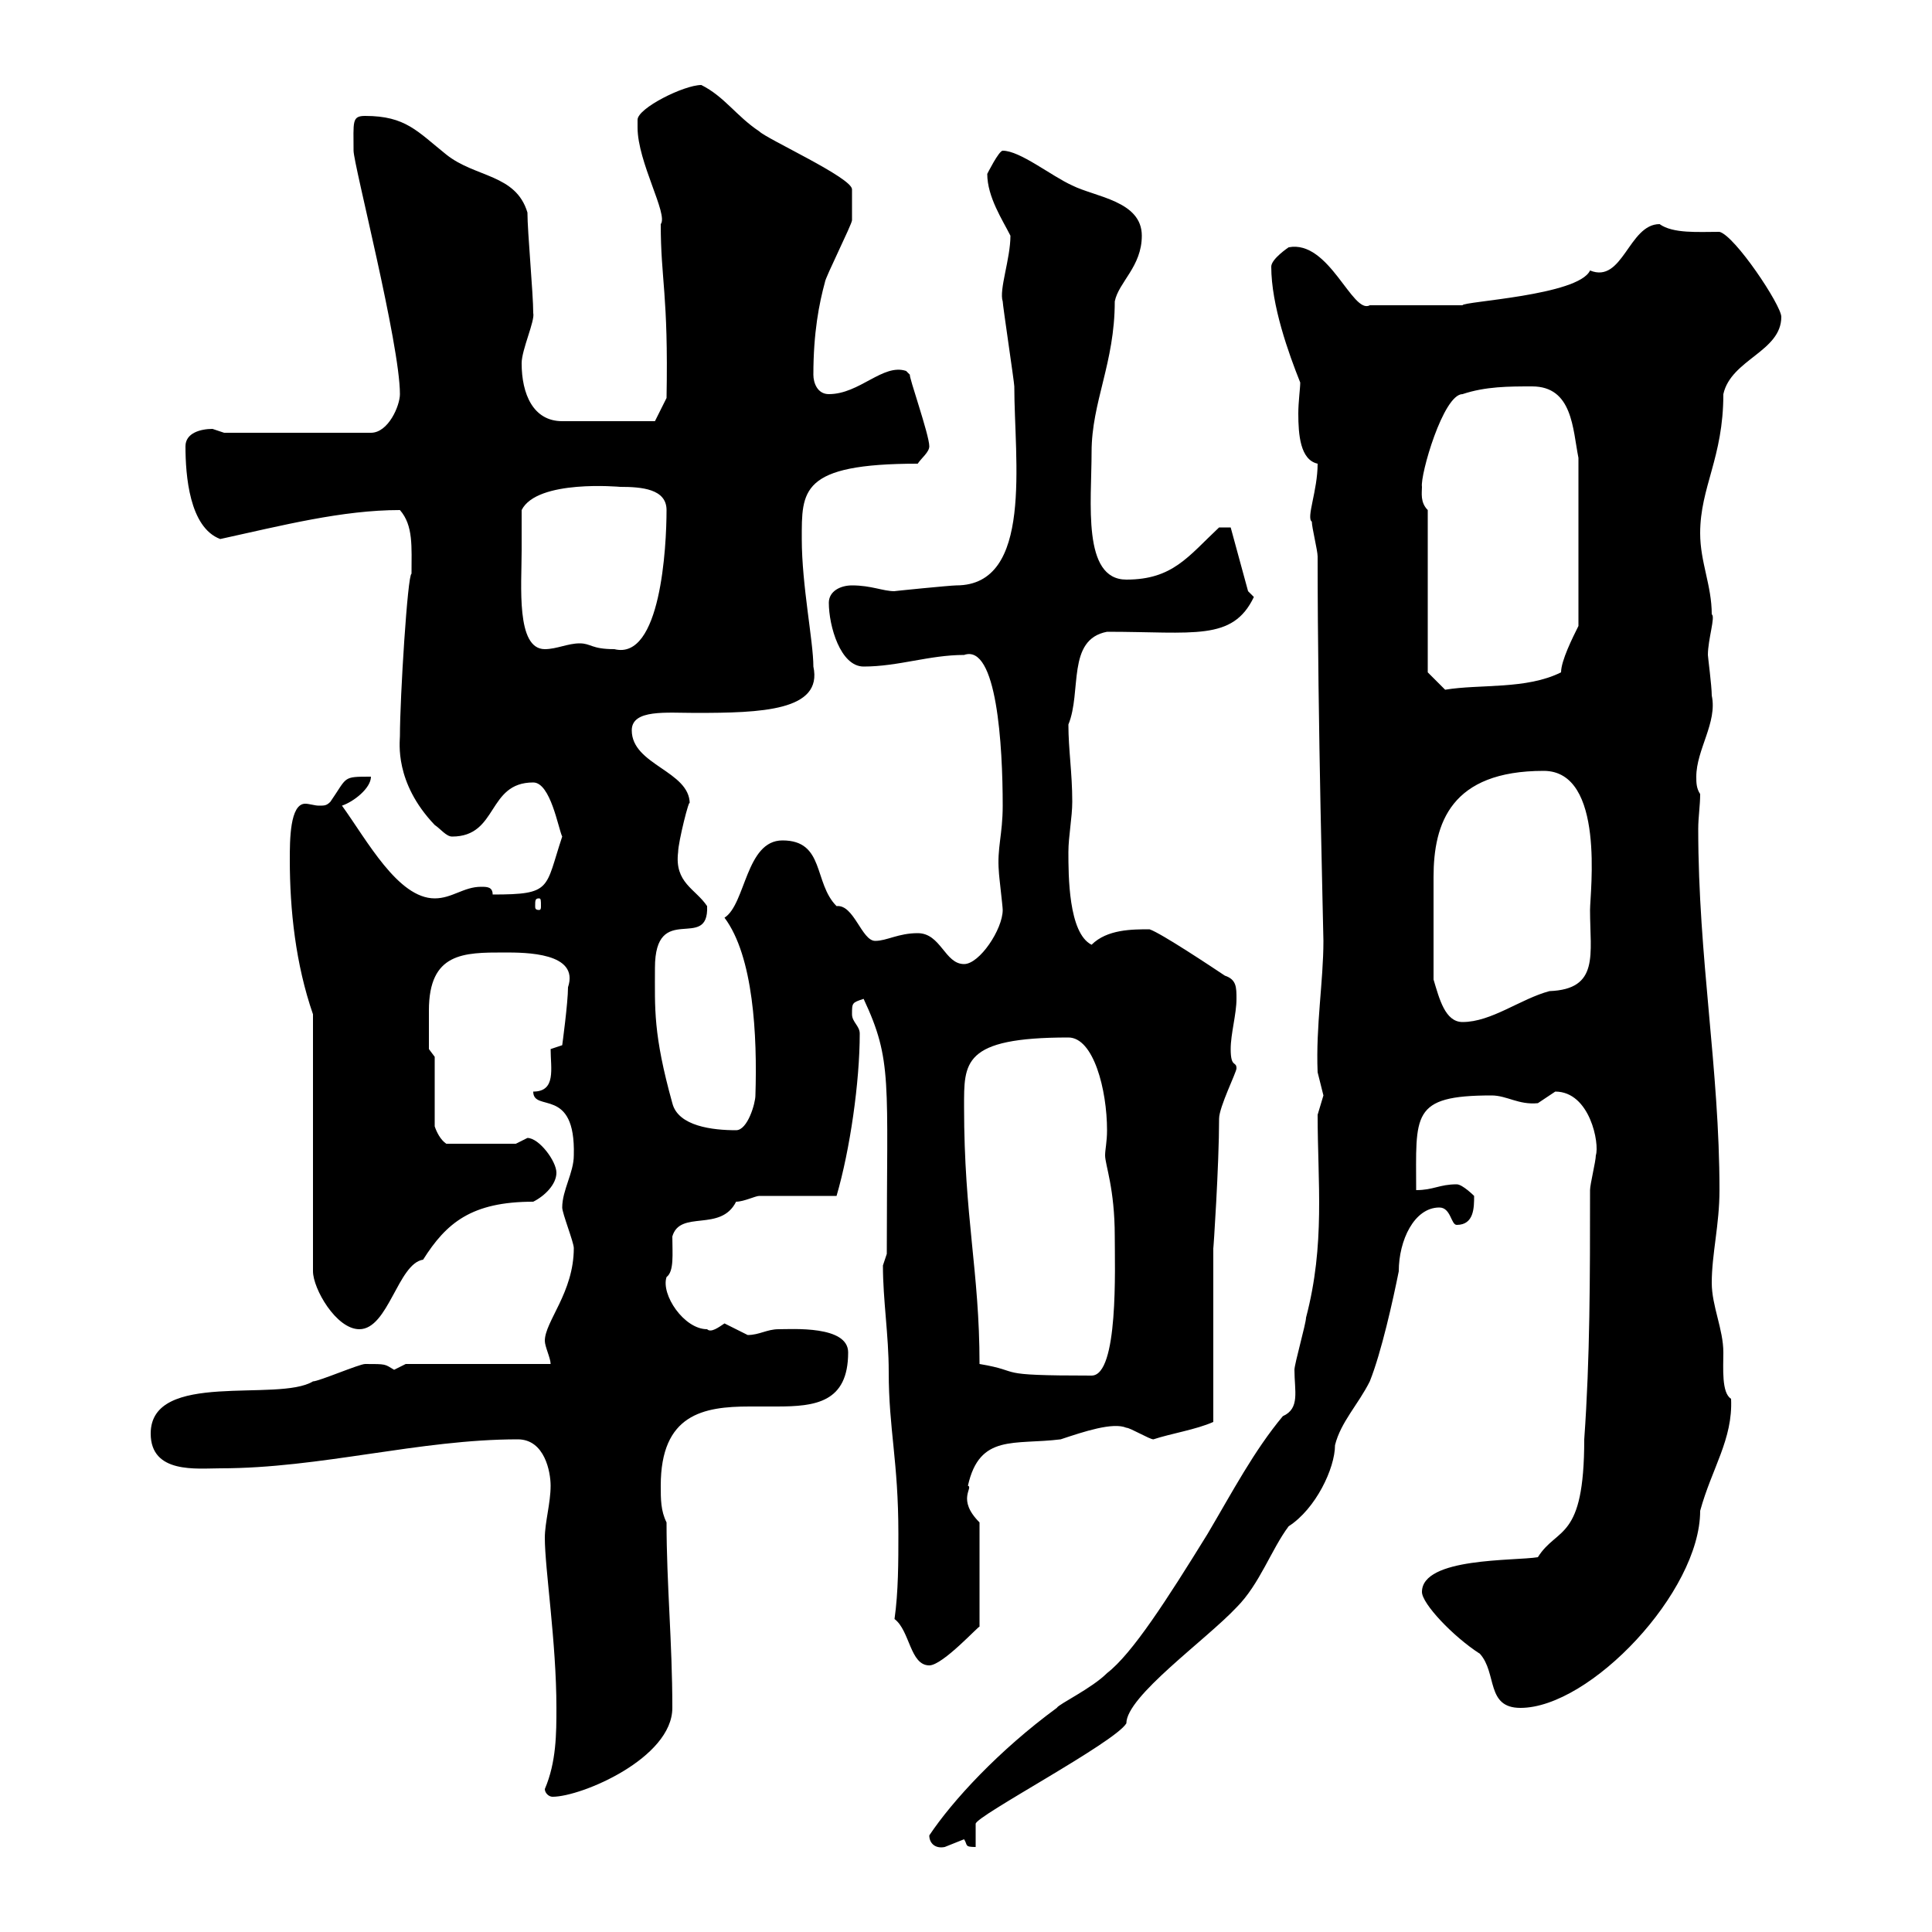 <svg xmlns="http://www.w3.org/2000/svg" xmlns:xlink="http://www.w3.org/1999/xlink" width="300" height="300"><path d="M144.30 285C144.30 286.20 145.20 287.10 146.70 286.80C146.70 286.80 149.70 285.60 149.70 285.60C150.30 286.50 149.70 286.80 151.50 286.80C151.50 286.80 151.50 283.80 151.50 283.20C151.50 282 173.10 270.60 174.90 267.60C174.90 263.40 187.20 254.70 192 249.60C195.60 246 197.40 240.60 200.10 237C204.30 234.30 207.30 228 207.30 224.40C208.20 220.80 210.90 218.10 212.70 214.50C214.50 210 216.30 201.90 217.20 197.40C217.20 192.60 219.60 187.50 223.50 187.50C225.30 187.50 225.30 190.20 226.20 190.20C228.90 190.20 228.90 187.50 228.90 185.70C228.90 185.70 227.10 183.90 226.20 183.90C223.50 183.90 222.60 184.80 219.90 184.80C219.90 173.10 219 170.10 231.60 170.10C234 170.10 235.80 171.60 238.80 171.30C238.80 171.30 241.50 169.50 241.50 169.50C246.90 169.50 248.40 177.60 247.80 179.40C247.80 180.30 246.90 183.90 246.90 184.80C246.90 198.30 246.90 210.90 246 223.50C246 239.40 241.80 237 238.80 241.80C235.20 242.40 220.80 241.80 220.80 247.20C220.80 249 225.60 254.10 229.80 256.80C232.50 259.80 230.70 265.20 236.10 265.20C246.90 265.20 264 247.20 264 234.60C265.80 228 269.10 223.50 268.80 217.20C267.30 216.30 267.60 212.40 267.60 210C267.60 206.40 265.80 202.80 265.80 199.20C265.80 194.70 267 190.20 267 184.80C267 165.90 263.70 148.80 263.70 128.70C263.70 126.90 264 125.10 264 123.30C263.40 122.40 263.40 121.50 263.40 120.60C263.40 116.40 266.70 112.20 265.80 108C265.80 106.50 265.20 102 265.20 101.70C265.20 99.30 266.40 95.70 265.80 95.40C265.80 90.90 264 87.30 264 82.80C264 75.60 267.60 71.10 267.60 61.20C268.80 55.80 276.60 54.60 276.60 49.20C276.60 47.40 269.40 36.60 267 36C263.70 36 259.80 36.30 257.70 34.80C252.90 34.80 252 44.10 246.90 42C245.10 45.90 227.10 46.80 227.10 47.40L212.70 47.40C210 48.90 206.40 37.20 200.10 38.40C200.10 38.40 197.40 40.20 197.40 41.40C197.40 47.40 200.10 54.90 201.90 59.40C201.90 60.30 201.60 62.40 201.60 64.20C201.60 67.50 201.90 71.40 204.60 72C204.60 76.20 202.80 80.40 203.70 81C203.70 81.90 204.60 85.50 204.60 86.40C204.60 112.20 205.50 144.60 205.50 146.10C205.50 152.40 204.30 159.30 204.60 166.50C204.60 166.50 205.50 170.10 205.50 170.10C205.50 170.10 204.60 173.10 204.60 173.10C204.60 183.60 205.80 193.20 202.80 204.60C202.80 205.50 201 211.80 201 212.70C201 216 201.90 218.70 199.20 219.90C194.70 225.30 191.40 231.60 187.50 238.20C181.20 248.40 175.80 256.80 171.90 259.80C169.50 262.20 164.40 264.60 164.10 265.20C155.10 271.80 147.90 279.60 144.30 285ZM84.60 277.80C84.60 278.40 85.20 279 85.80 279C90.30 279 104.40 273 104.40 265.20C104.40 255 103.50 246 103.50 236.40C102.60 234.60 102.60 232.80 102.60 230.70C102.60 219.60 109.20 218.40 116.40 218.40C117.60 218.40 119.10 218.40 120.60 218.40C126.60 218.40 131.70 217.80 131.70 210C131.70 205.80 123 206.40 120.90 206.40C119.10 206.40 117.90 207.30 116.10 207.30C116.10 207.30 112.50 205.50 112.50 205.50C111.60 206.10 110.40 207 109.80 206.40C106.20 206.40 102.60 201 103.50 198.30C104.70 197.40 104.40 194.70 104.40 192C105.60 187.80 111.90 191.40 114.30 186.60C115.50 186.60 117.30 185.70 117.90 185.70C119.70 185.70 128.10 185.70 129.90 185.70C132 178.50 133.50 168 133.50 160.50C133.50 159.30 132.30 158.70 132.30 157.50C132.30 155.70 132.30 155.70 134.10 155.10C138.60 164.70 137.70 167.70 137.70 194.70C137.70 194.70 137.10 196.50 137.10 196.50C137.10 201.90 138 207.30 138 213C138 222 139.50 226.80 139.50 238.20C139.50 242.40 139.50 247.20 138.90 251.40C141.30 253.20 141.30 258.60 144.30 258.60C146.40 258.60 152.10 252.30 152.10 252.60L152.10 236.40C148.50 232.80 151.20 231 150.30 230.70C152.10 222.60 157.50 224.40 164.70 223.50C168.30 222.30 172.80 220.80 174.90 221.70C175.50 221.70 178.50 223.50 179.10 223.50C181.80 222.60 185.70 222 188.40 220.80L188.40 193.80C188.40 194.40 189.30 180.90 189.30 173.70C189.30 171.90 192 166.50 192 165.90C192 164.70 191.10 165.90 191.10 162.90C191.10 160.50 192 157.50 192 155.10C192 153.30 192 152.10 190.20 151.50C188.40 150.30 180.30 144.90 178.50 144.30C175.80 144.30 171.90 144.30 169.50 146.70C165.90 144.90 165.90 135.90 165.90 132.30C165.90 129.90 166.50 126.90 166.50 124.50C166.50 120 165.90 116.40 165.90 112.50C168 107.40 165.60 99.30 171.90 98.10C185.40 98.10 191.40 99.60 194.70 92.70C194.70 92.70 193.80 91.80 193.80 91.80L191.10 81.90L189.30 81.90C184.50 86.40 182.10 90 174.90 90C168 90 169.50 78 169.50 70.20C169.50 62.40 173.10 56.40 173.10 46.80C173.70 43.80 177.30 41.40 177.30 36.60C177.30 31.20 170.10 30.60 166.50 28.80C163.20 27.30 158.40 23.40 155.70 23.40C155.10 23.40 153.30 27 153.30 27C153.30 30.60 155.70 34.20 156.90 36.60C156.90 40.20 155.10 45 155.70 46.80C155.70 47.40 157.50 59.40 157.50 60C157.50 71.40 160.50 90.90 148.50 90.90C147.60 90.90 138.60 91.80 138.90 91.80C137.10 91.80 135.30 90.90 132.30 90.90C130.50 90.90 128.70 91.80 128.70 93.60C128.70 97.20 130.50 103.50 134.10 103.50C139.50 103.50 144.30 101.70 149.70 101.70C154.80 99.90 155.70 115.80 155.70 125.10C155.70 129.60 154.80 131.70 155.10 135.30C155.10 135.90 155.70 140.70 155.70 141.30C155.70 144.30 152.10 149.70 149.70 149.70C146.70 149.70 146.10 144.90 142.50 144.90C139.50 144.90 137.70 146.10 135.90 146.10C133.80 146.10 132.60 140.40 129.90 140.70C126.30 137.10 128.10 130.50 121.50 130.50C115.80 130.50 115.80 140.40 112.50 142.50C117 148.50 117.60 160.80 117.30 170.10C117.30 171.30 116.10 175.50 114.30 175.50C110.70 175.50 105.30 174.90 104.40 171.30C101.40 160.50 101.70 156.60 101.70 150.30C101.70 139.80 110.10 147.90 109.80 140.70C108 138 104.70 137.10 105.30 132.30C105.30 130.80 107.10 123.60 107.10 124.80C107.10 119.70 98.10 118.80 98.10 113.40C98.10 110.10 103.50 110.70 108 110.70C118.20 110.70 127.80 110.40 126.30 103.50C126.30 99.60 124.50 90.90 124.50 83.70C124.50 76.20 124.20 72 142.50 72C143.10 71.10 144.30 70.20 144.30 69.30C144.30 67.50 141 58.20 141.30 58.20L140.70 57.60C137.10 56.40 133.50 61.20 128.70 61.20C126.90 61.20 126.30 59.40 126.30 58.20C126.30 51.60 127.20 47.10 128.10 43.80C128.10 43.20 132.30 34.80 132.30 34.20C132.30 32.70 132.30 29.70 132.30 29.40C132.30 27.60 119.10 21.60 117.90 20.40C114.30 18 112.50 15 108.90 13.20C106.20 13.20 99 16.80 99 18.60C99 19.80 99 19.80 99 19.80C99 25.20 103.80 33.30 102.60 34.80C102.60 43.50 103.80 45.60 103.50 61.80L101.70 65.40L87.30 65.40C82.80 65.40 81 61.20 81 56.40C81 54.30 83.10 49.80 82.80 48.60C82.80 45.60 81.90 36 81.90 33C80.10 27 73.80 27.60 69.30 24C64.80 20.40 63 18 56.70 18C54.60 18 54.90 18.90 54.90 23.40C54.90 25.50 62.10 53.40 62.10 61.20C62.10 63 60.30 67.20 57.60 67.20L34.80 67.20C34.80 67.20 33 66.60 33 66.60C31.20 66.60 28.80 67.20 28.80 69.30C28.80 73.80 29.40 81.90 34.20 83.70C43.80 81.60 53.10 79.20 62.10 79.20C64.20 81.60 63.90 84.90 63.90 89.10C63.30 89.10 62.10 108.30 62.10 114.30C62.10 115.20 61.20 121.50 67.50 128.10C68.40 128.70 69.30 129.90 70.20 129.90C77.40 129.90 75.60 121.50 82.80 121.50C85.50 121.50 86.70 128.70 87.30 129.90C84.60 138 85.80 138.90 76.50 138.90C76.50 137.70 75.60 137.70 74.70 137.70C72 137.70 70.20 139.50 67.50 139.50C61.80 139.50 57 130.50 53.10 125.10C54.90 124.50 57.60 122.40 57.60 120.60C53.10 120.60 54 120.60 51.30 124.50C50.70 125.10 50.40 125.10 49.50 125.10C48.90 125.10 48 124.80 47.40 124.80C45 124.80 45 130.50 45 133.50C45 141.30 45.90 149.70 48.60 157.50L48.60 197.40C48.60 200.10 52.20 206.40 55.80 206.40C60.30 206.40 61.80 196.20 65.70 195.60C69.30 189.90 73.20 186.60 82.80 186.60C84.60 185.70 86.40 183.90 86.40 182.10C86.40 180.30 83.70 176.70 81.90 176.70C81.90 176.70 80.10 177.60 80.10 177.60L69.30 177.60C68.40 177 67.80 175.80 67.50 174.90L67.50 164.10L66.60 162.90C66.60 162 66.60 159 66.60 156.90C66.60 147.90 72 147.90 78.30 147.90C81.60 147.90 90 147.90 88.20 153.30C88.20 155.70 87.30 162.30 87.30 162.30L85.50 162.90C85.50 165.90 86.40 169.50 82.80 169.50C82.80 172.80 89.40 168.60 89.10 179.40C89.10 182.10 87.30 184.80 87.30 187.50C87.30 188.40 89.10 192.90 89.10 193.80C89.10 200.70 84.60 205.20 84.60 208.20C84.60 209.10 85.50 210.90 85.50 211.80L63 211.80C63 211.80 61.20 212.70 61.20 212.70C59.70 211.80 60 211.80 56.70 211.80C55.80 211.80 49.50 214.50 48.60 214.50C43.20 217.80 23.40 212.70 23.40 222.60C23.40 228.90 30.60 228 34.20 228C49.80 228 65.10 223.50 80.40 223.50C84.60 223.50 85.50 228.60 85.50 230.70C85.50 233.40 84.60 236.40 84.60 238.80C84.60 243.60 86.40 255 86.40 265.20C86.40 269.10 86.40 273.60 84.60 277.80ZM152.10 211.80C152.10 197.40 149.70 189 149.70 171.90C149.70 165 149.40 161.10 165.90 161.10C169.80 161.10 171.90 169.20 171.90 175.50C171.90 177.30 171.60 178.50 171.60 179.40C171.60 180.90 173.10 184.50 173.10 192C173.10 196.80 173.70 213.60 169.50 213.60C153.60 213.60 159.30 213 152.10 211.80ZM222.60 152.10C222.60 147.90 222.60 141 222.60 136.20C222.60 127.80 225.30 119.70 239.70 119.70C249.30 119.70 246.90 138.60 246.90 141.30C246.90 148.20 248.40 153.60 240.60 153.90C236.10 155.10 231.60 158.70 227.10 158.70C224.40 158.70 223.50 155.10 222.60 152.10ZM83.70 139.50C84 139.50 84 139.80 84 140.70C84 141 84 141.30 83.70 141.30C83.10 141.30 83.10 141 83.10 140.70C83.10 139.80 83.10 139.50 83.70 139.50ZM221.70 104.40L221.70 79.20C220.50 78 220.80 76.50 220.80 75.60C220.50 73.80 224.10 61.20 227.10 61.20C230.70 60 234.30 60 237.90 60C244.20 60 244.20 66.60 245.10 71.10L245.10 97.20C244.20 99 242.40 102.60 242.40 104.40C237 107.10 229.80 106.20 224.40 107.10ZM81 85.50C81 84.60 81 80.10 81 79.20C83.40 74.40 96.30 75.60 96.30 75.60C99.60 75.60 103.50 75.90 103.50 79.20C103.50 84.90 102.60 102.60 95.40 100.80C91.80 100.80 91.80 99.90 90 99.90C88.20 99.90 86.40 100.80 84.60 100.80C80.10 100.80 81 90.90 81 85.50Z"/></svg>
